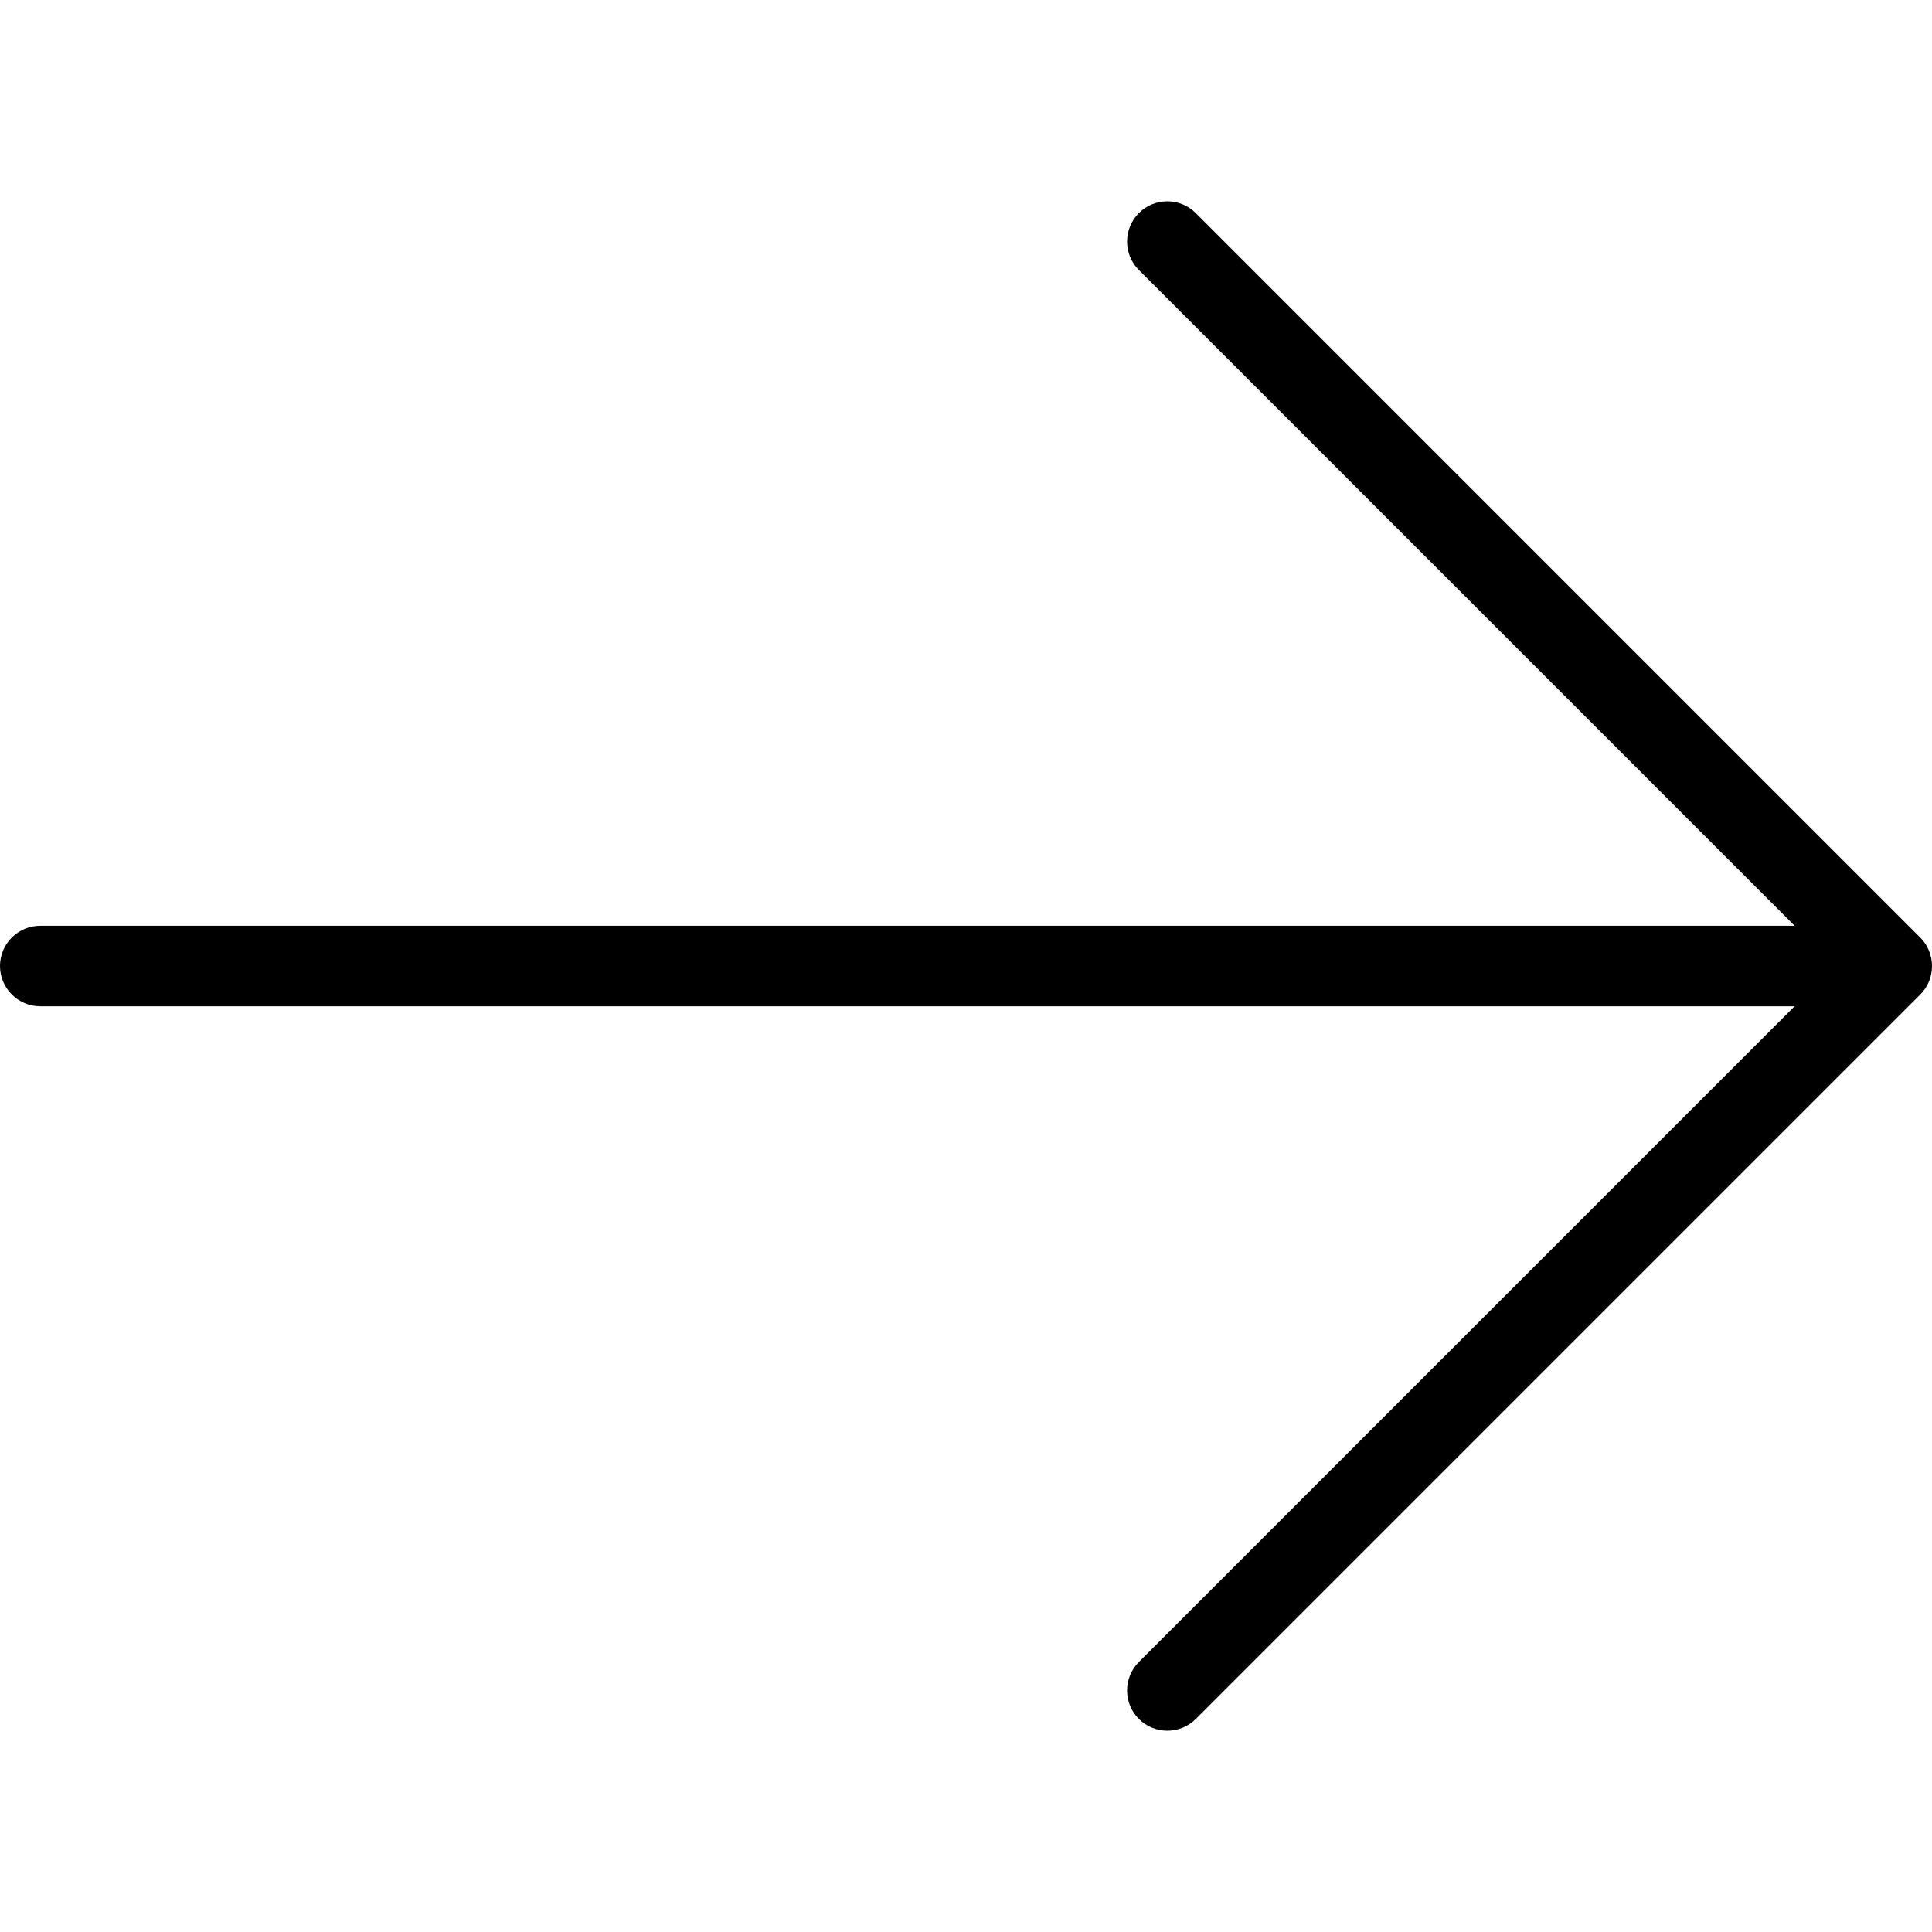 <?xml version="1.0" encoding="iso-8859-1"?>
<!-- Generator: Adobe Illustrator 19.0.0, SVG Export Plug-In . SVG Version: 6.00 Build 0)  -->
<svg version="1.1" id="Capa_1" xmlns="http://www.w3.org/2000/svg" xmlns:xlink="http://www.w3.org/1999/xlink" x="0px" y="0px"
	 viewBox="0 0 511.992 511.992" style="enable-background:new 0 0 511.992 511.992;" xml:space="preserve">
<g>
	<g>
		<path d="M511.189,251.924c-0.533-1.323-1.323-2.496-2.325-3.477L316.885,56.468c-4.16-4.16-10.923-4.16-15.083,0
			c-4.16,4.16-4.16,10.923,0,15.083l173.781,173.781H10.667C4.779,245.332,0,250.111,0,255.999c0,5.888,4.779,10.667,10.667,10.667
			h464.917L301.803,440.447c-4.16,4.16-4.16,10.923,0,15.083c2.091,2.091,4.821,3.115,7.552,3.115c2.731,0,5.461-1.045,7.552-3.115
			l191.979-191.979c0.981-0.981,1.771-2.176,2.325-3.477C512.256,257.471,512.256,254.527,511.189,251.924z"/>
	</g>
</g>
<g>
</g>
<g>
</g>
<g>
</g>
<g>
</g>
<g>
</g>
<g>
</g>
<g>
</g>
<g>
</g>
<g>
</g>
<g>
</g>
<g>
</g>
<g>
</g>
<g>
</g>
<g>
</g>
<g>
</g>
</svg>
